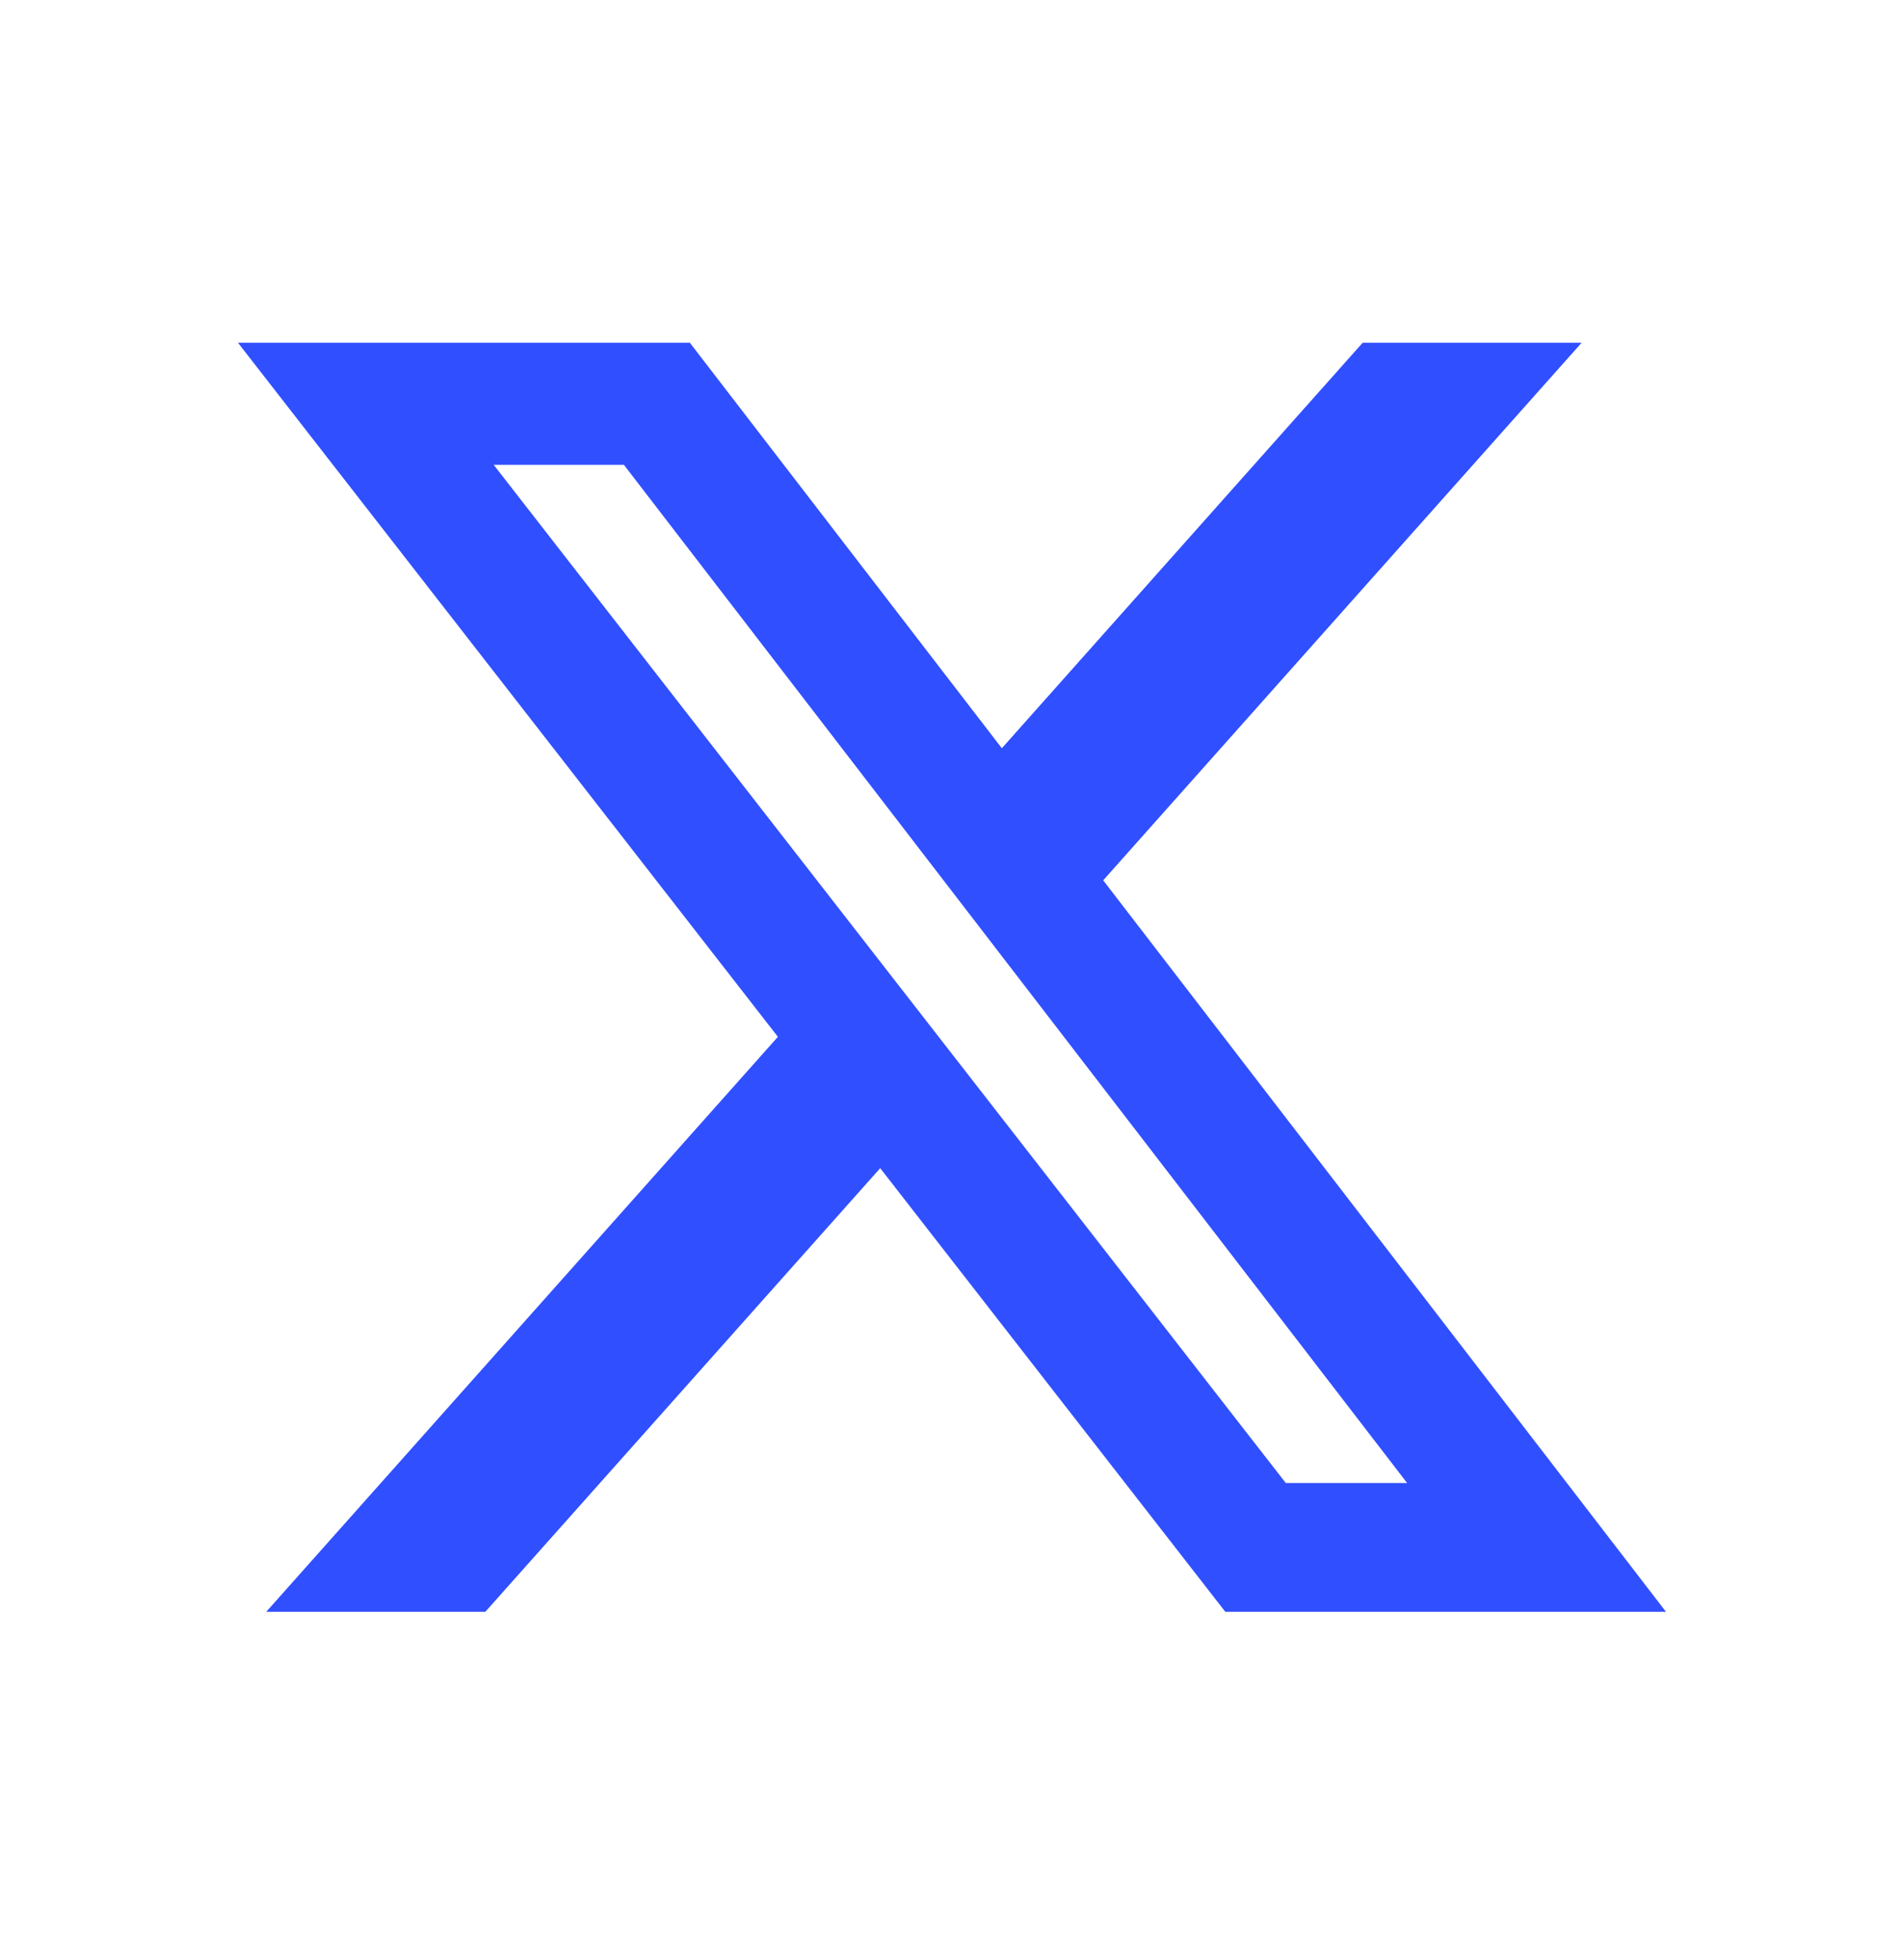 <svg width="34" height="35" viewBox="0 0 34 35" fill="none" xmlns="http://www.w3.org/2000/svg">
<path d="M24.333 6.122H28.243L19.7 15.723L29.75 28.788H21.881L15.718 20.864L8.666 28.788H4.754L13.891 18.518L4.25 6.122H12.319L17.89 13.364L24.333 6.122ZM22.96 26.487H25.127L11.141 8.302H8.816L22.96 26.487Z" fill="#304FFF"/>
</svg>
